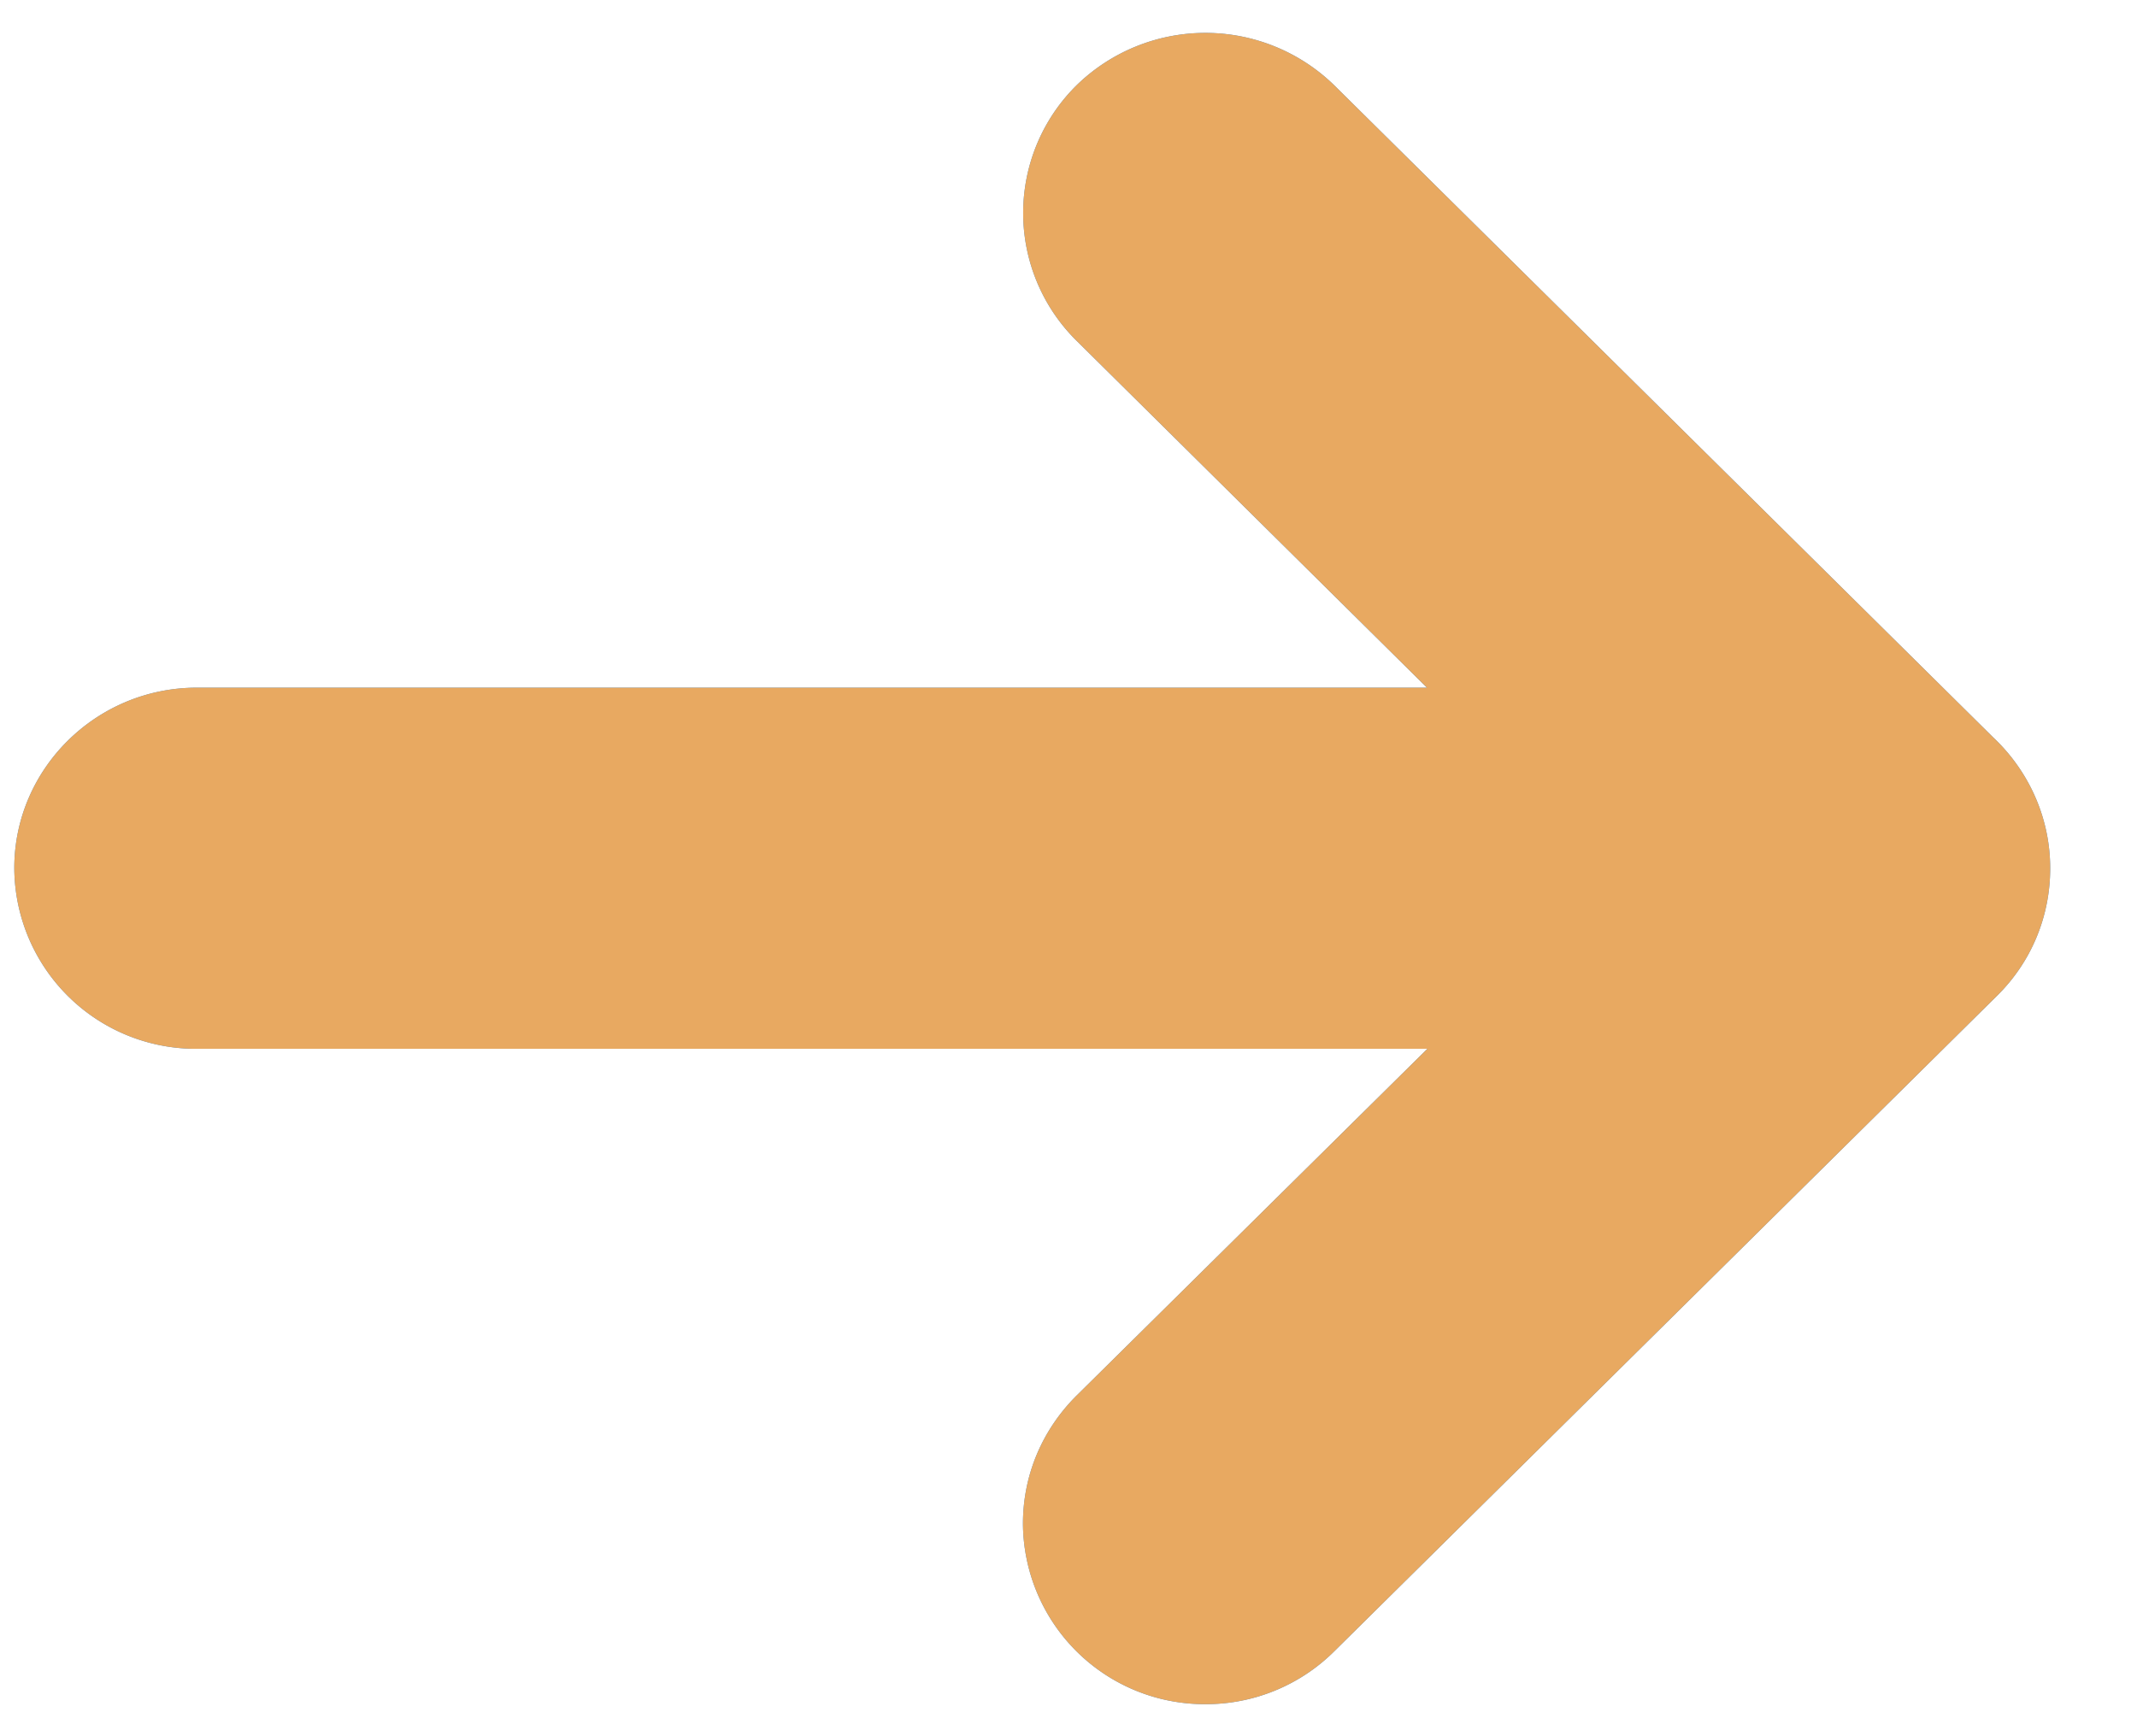 <svg xmlns="http://www.w3.org/2000/svg" width="16" height="13"><path fill="#438cd3" d="M1.474 7.853A1.36 1.36 0 01.107 6.5c0-.743.613-1.351 1.367-1.351h9.21L8.059 2.55a1.344 1.344 0 010-1.91 1.382 1.382 0 011.932 0l4.934 4.883a1.364 1.364 0 01.325.472c.064.156.1.327.1.505v.003c0 .36-.142.702-.4.955l-4.96 4.906a1.361 1.361 0 01-.965.396 1.36 1.36 0 01-1.366-1.351c0-.362.142-.7.4-.958l2.628-2.598z"/><path fill="#e8a961" d="M1.474 7.853A1.36 1.36 0 01.107 6.5c0-.743.613-1.351 1.367-1.351h9.21L8.059 2.55a1.344 1.344 0 010-1.91 1.382 1.382 0 011.932 0l4.934 4.883a1.364 1.364 0 01.325.472c.064.156.1.327.1.505v.003c0 .36-.142.702-.4.955l-4.96 4.906a1.361 1.361 0 01-.965.396 1.36 1.36 0 01-1.366-1.351c0-.362.142-.7.4-.958l2.628-2.598z"/></svg>